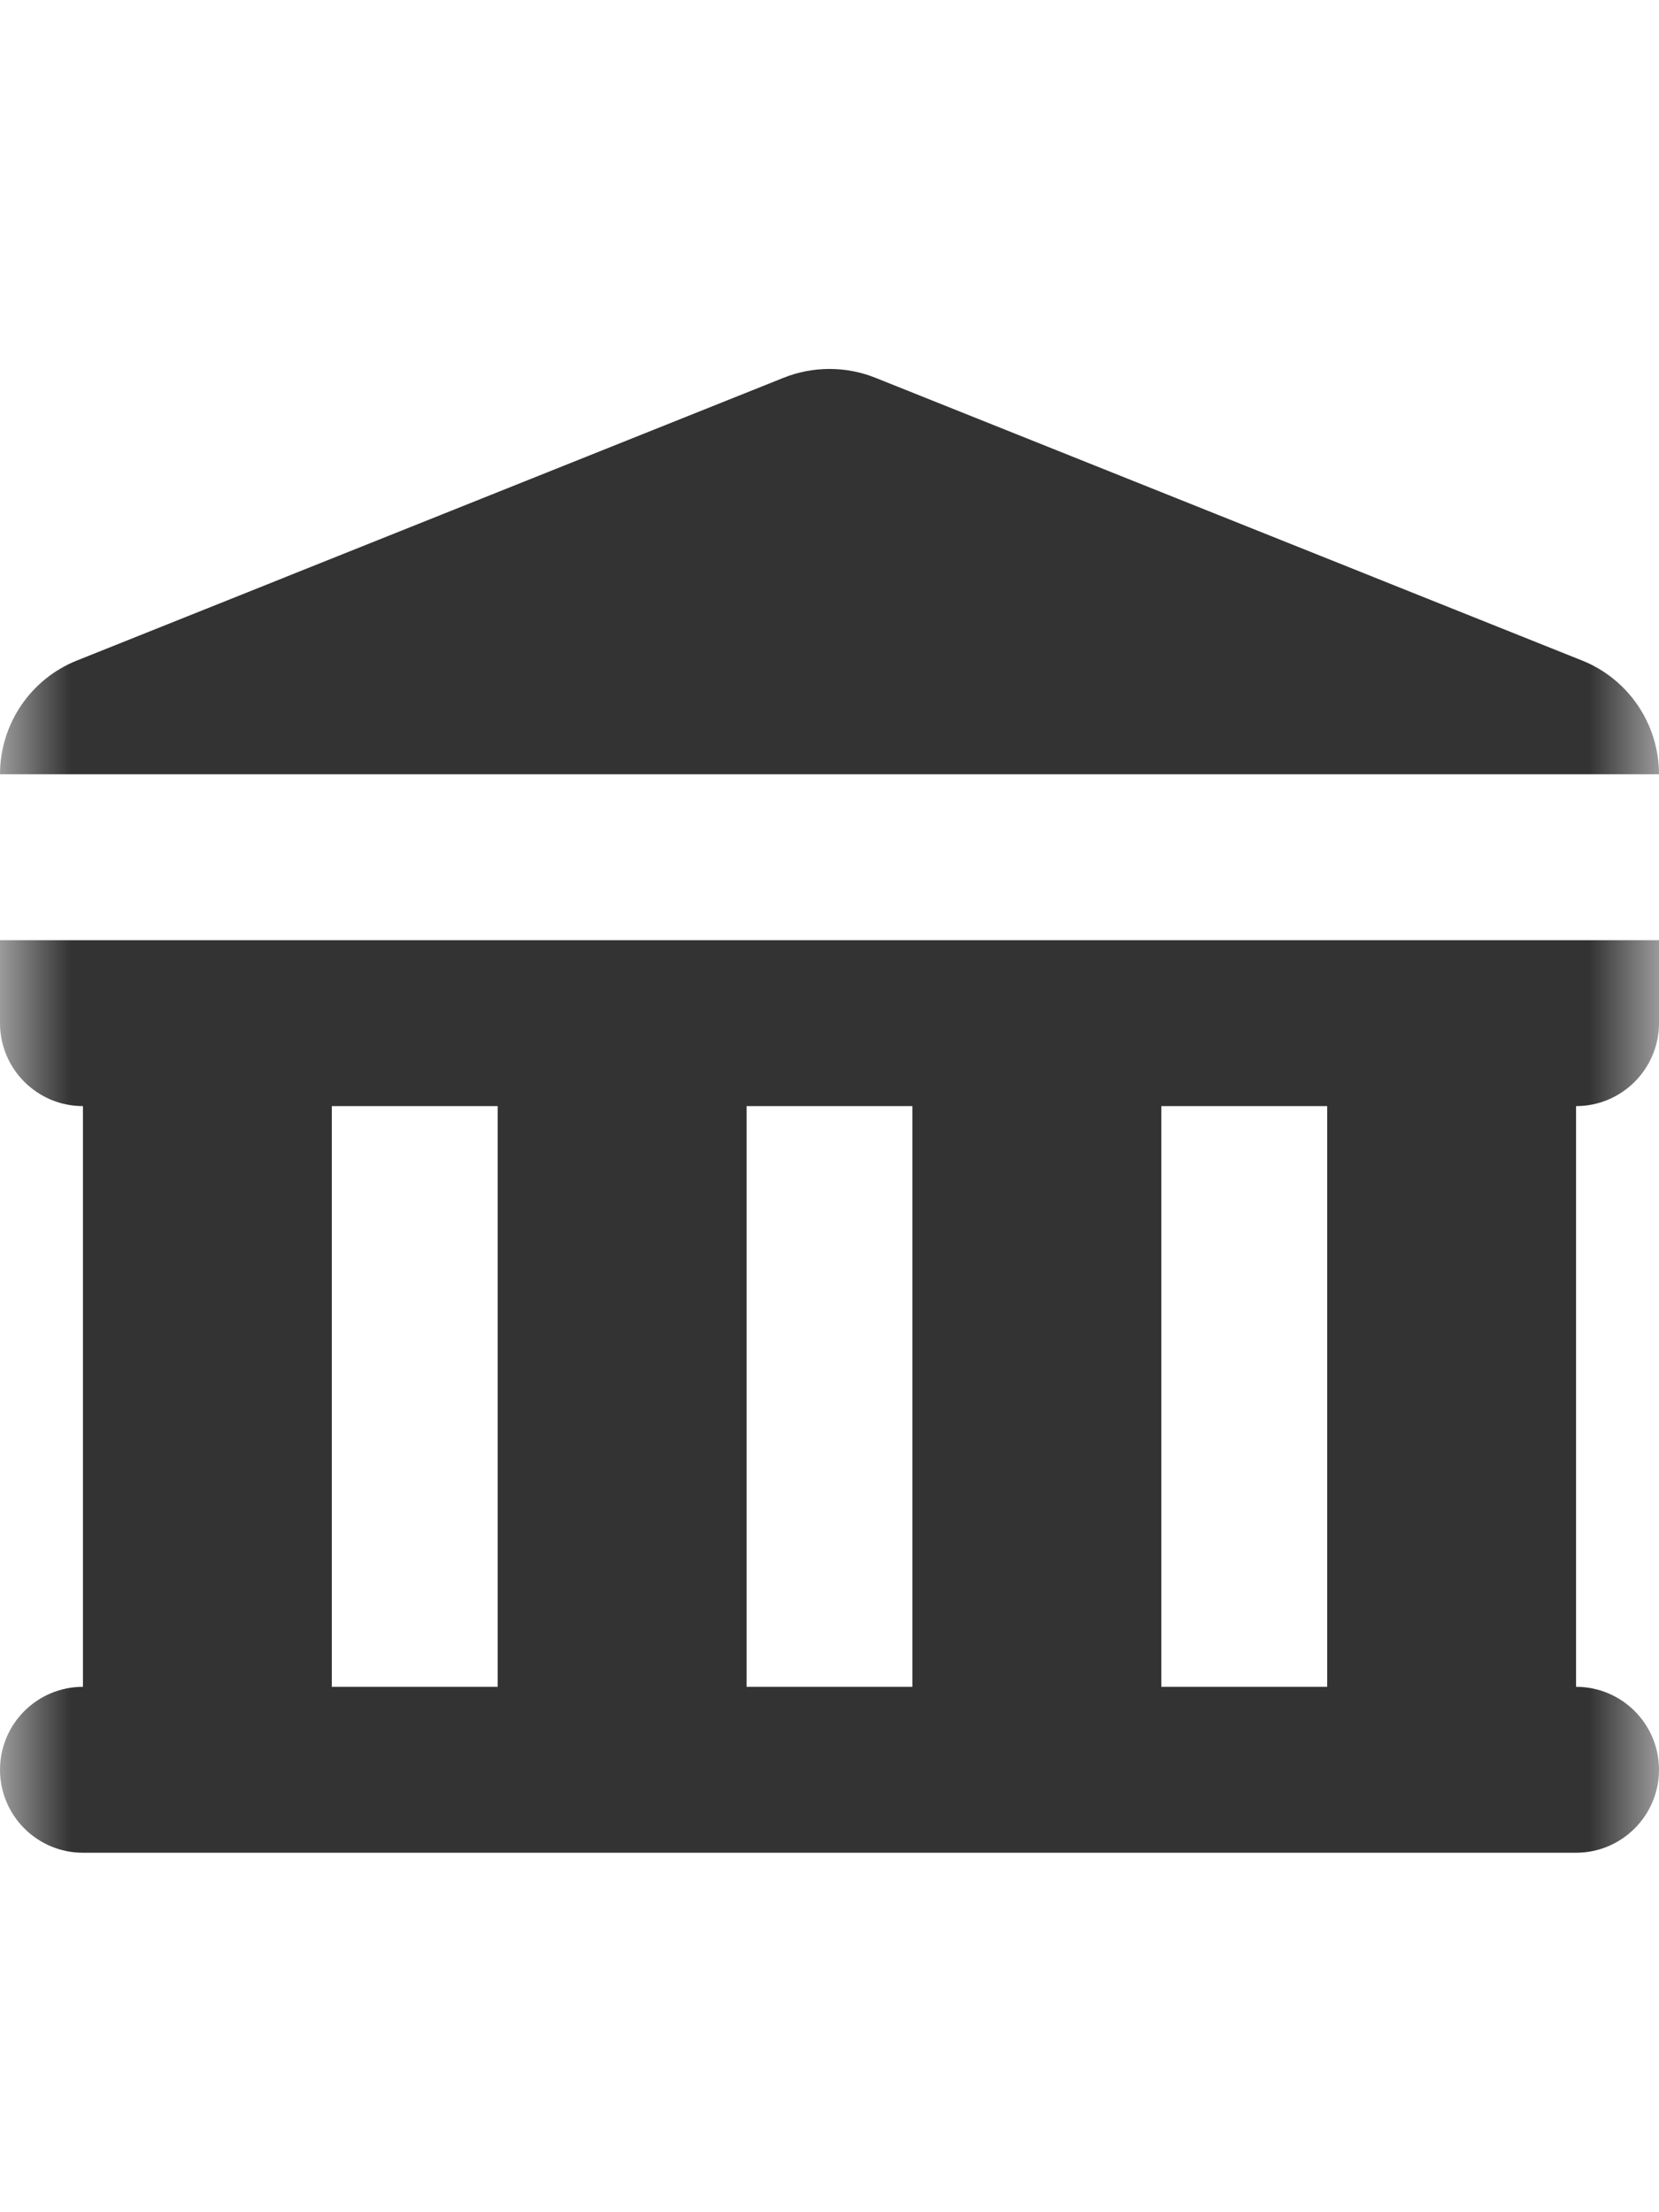 <svg width="12" height="16" viewBox="0 0 12 16" fill="none" xmlns="http://www.w3.org/2000/svg">
<mask id="mask0_2571_4486" style="mask-type:luminance" maskUnits="userSpaceOnUse" x="0" y="2" width="12" height="12">
<path d="M0 2H12V14H0V2Z" fill="white"/>
</mask>
<g mask="url(#mask0_2571_4486)">
<path d="M0 5.6H12C12 5.237 11.779 4.911 11.443 4.777L6.334 2.733C6.12 2.647 5.88 2.647 5.666 2.733L0.557 4.777C0.221 4.911 0 5.237 0 5.6Z" fill="#333333"/>
<path fill-rule="evenodd" clip-rule="evenodd" d="M0 6.8L1.0458e-05 7.4C1.0458e-05 7.731 0.269 8 0.6 8V12.2C0.269 12.2 1.0458e-05 12.468 1.0458e-05 12.8C1.0458e-05 13.131 0.269 13.4 0.6 13.4H11.4C11.731 13.4 12 13.131 12 12.8C12 12.468 11.731 12.2 11.4 12.2V8C11.731 8 12 7.731 12 7.4V6.8H0ZM2.4 8H3.6V12.2H2.4V8ZM6.6 8H5.4V12.2H6.6V8ZM8.4 8H9.6V12.2H8.4V8Z" fill="#333333"/>
</g>
</svg>
